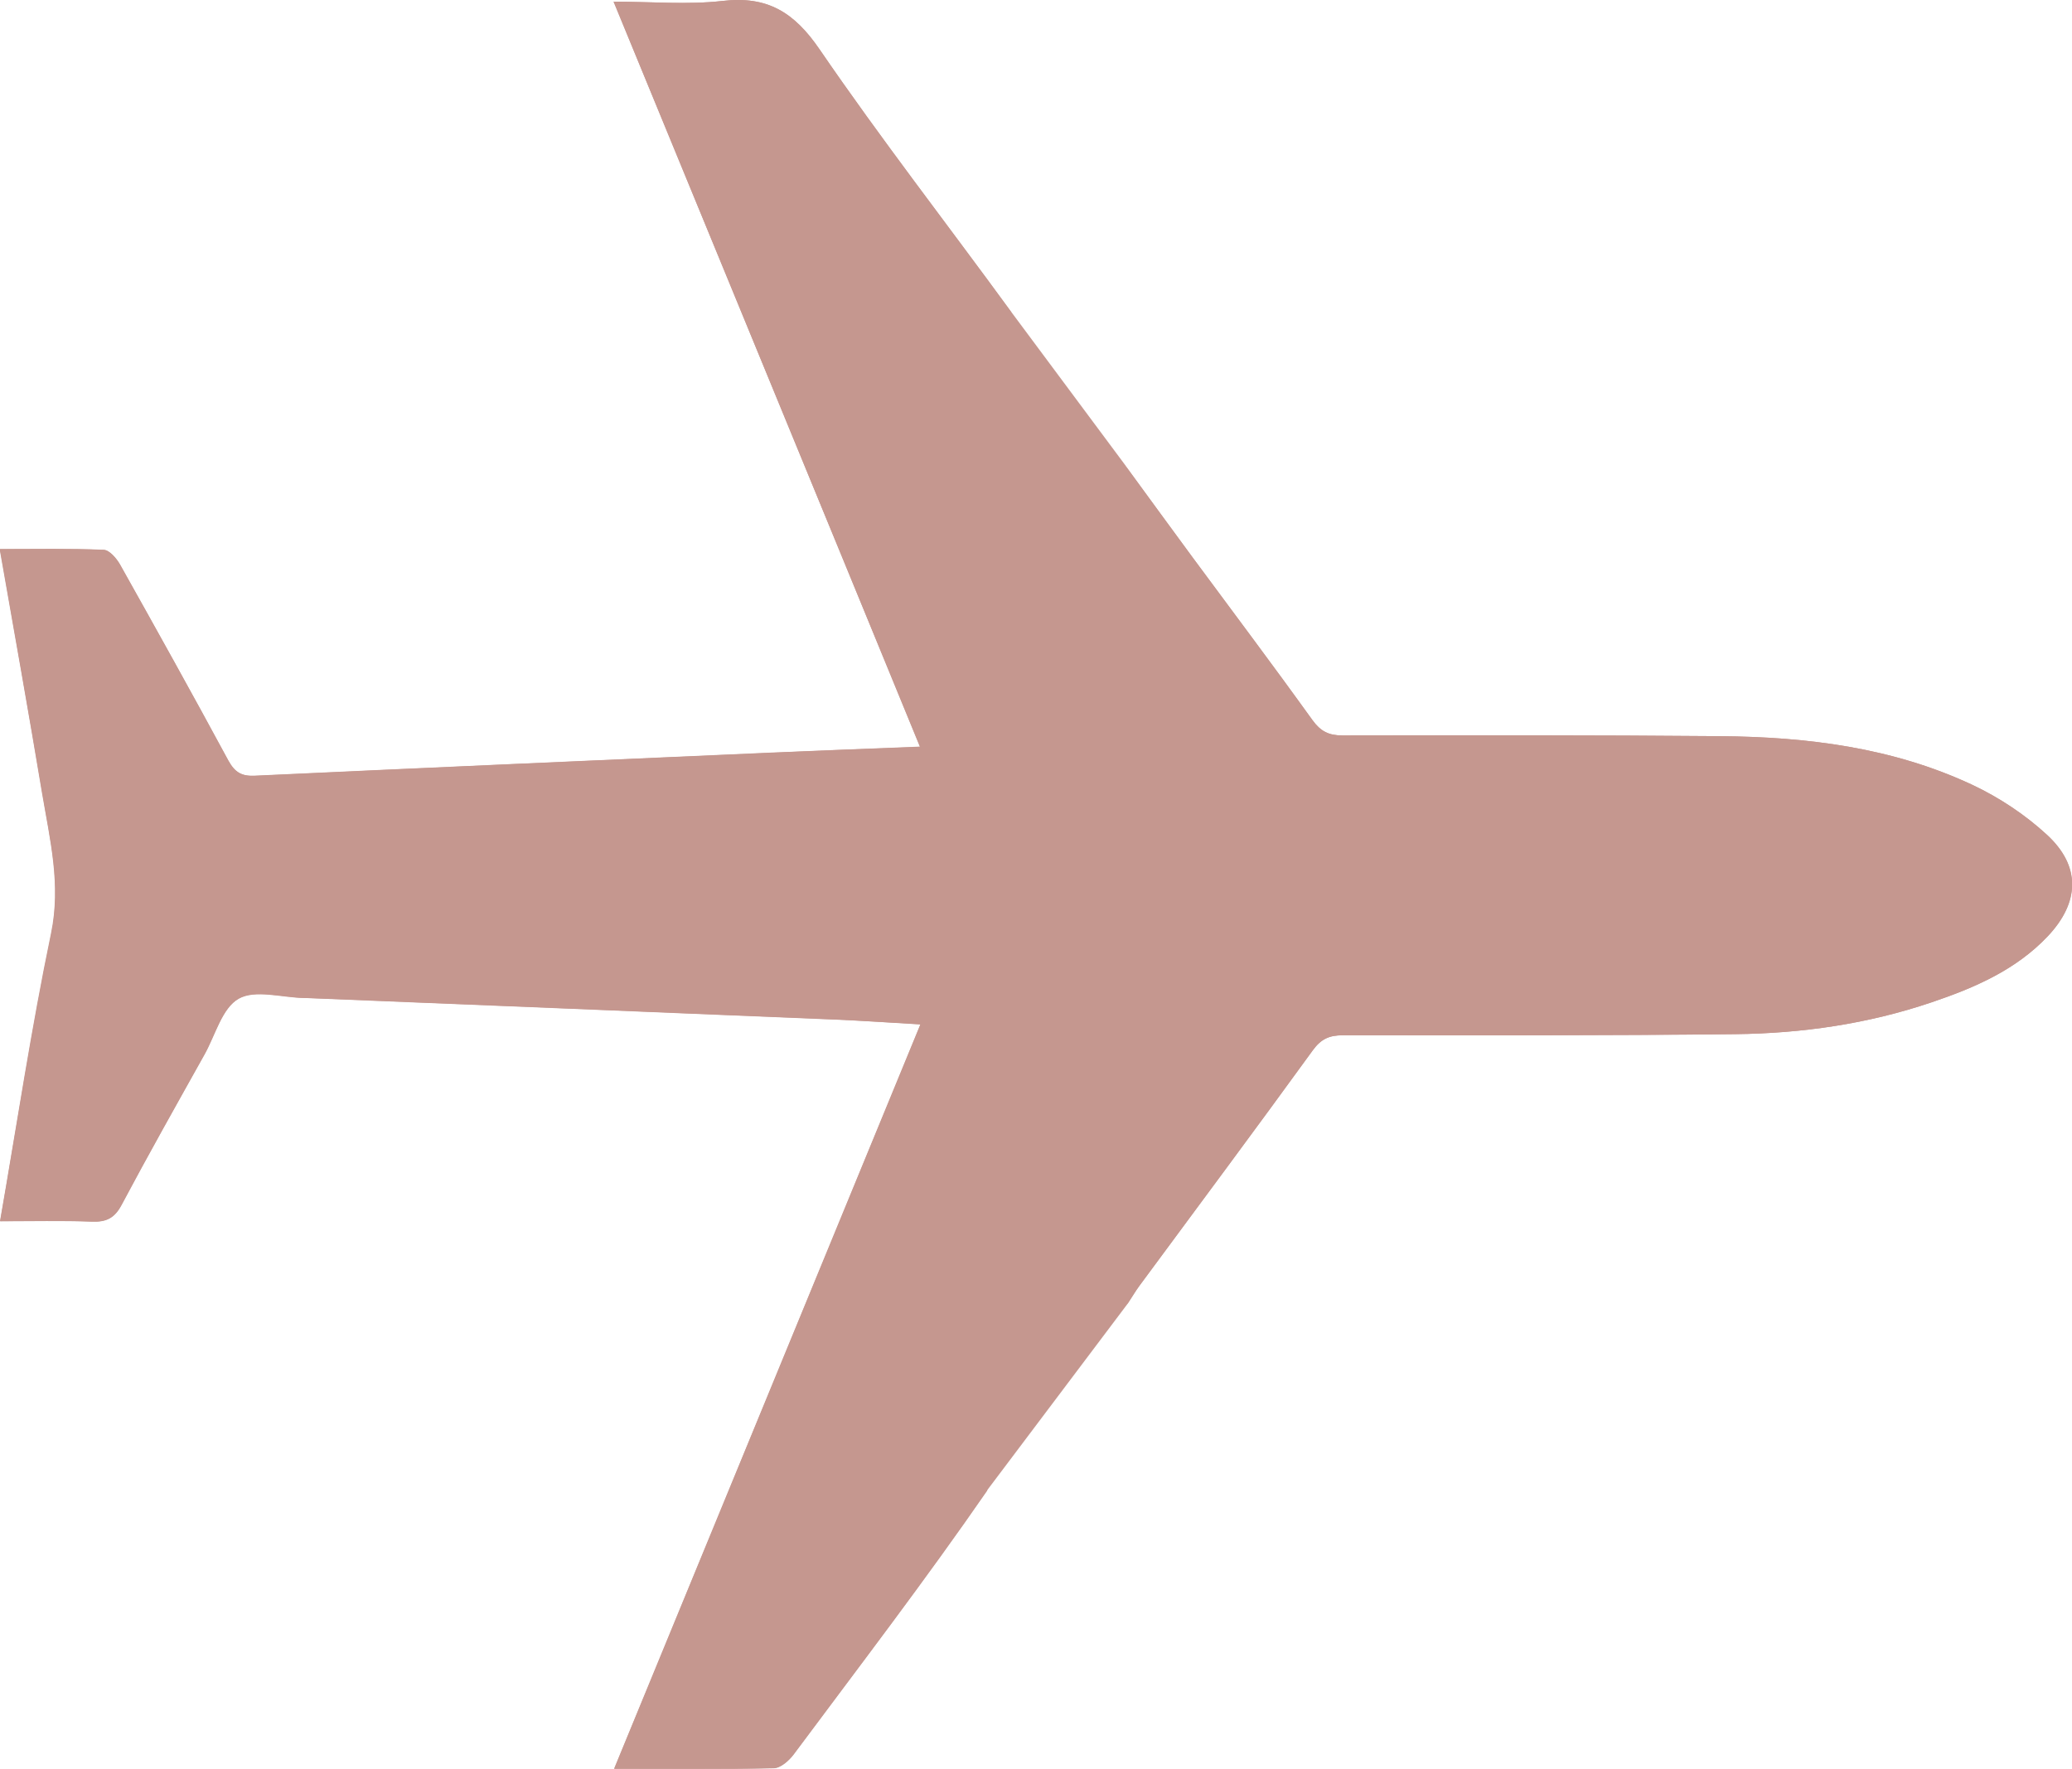 <?xml version="1.0" encoding="UTF-8"?>
<svg id="Layer_1" data-name="Layer 1" xmlns="http://www.w3.org/2000/svg" viewBox="0 0 111.28 94.98">
  <g id="gFKale.tif">
    <g>
      <path fill="#C5978F" d="M54.31,16.76c-3.43-4.71-7.01-9.31-10.3-14.11-1.36-1.99-2.8-2.88-5.21-2.6-1.88.22-3.8.04-5.85.04,5.52,13.41,10.97,26.65,16.47,40.01-2.77.11-5.36.2-7.95.32-9.26.4-18.52.81-27.77,1.24-.72.03-1.08-.19-1.43-.82-1.91-3.53-3.86-7.03-5.82-10.53-.19-.33-.56-.77-.87-.78-1.84-.07-3.68-.04-5.58-.04.78,4.45,1.55,8.79,2.28,13.13.41,2.48,1.02,4.89.48,7.5C1.7,55.21.92,60.35.01,65.58c1.68,0,3.31-.04,4.93.02.78.03,1.22-.19,1.6-.91,1.44-2.71,2.95-5.39,4.45-8.07.58-1.04.94-2.49,1.83-2.99.88-.5,2.31-.06,3.5-.04.11,0,.22,0,.33.01,9.4.38,18.81.76,28.21,1.15,1.47.06,2.94.16,4.58.26-5.49,13.35-10.94,26.59-16.45,39.97,2.99,0,5.78.03,8.56-.03.37,0,.82-.4,1.07-.73,3.5-4.7,7.07-9.36,10.4-14.18M60.55,70.02c.28-.43.45-.71.63-.96,3.11-4.22,6.25-8.43,9.33-12.67.44-.61.89-.8,1.61-.8,7.02,0,14.05.01,21.07-.06,3.59-.04,7.13-.55,10.55-1.71,2.31-.78,4.53-1.74,6.25-3.56,1.7-1.81,1.78-3.75-.05-5.43-1.17-1.08-2.57-2.01-4.02-2.69-4.27-2-8.86-2.57-13.52-2.61-6.77-.06-13.54-.05-20.31-.04-.73,0-1.16-.22-1.6-.82-2.11-2.94-4.29-5.83-6.44-8.74-1.15-1.56-2.29-3.13-3.58-4.89"/>
      <path fill="#C5978F" d="M60.47,25.04c1.29,1.77,2.43,3.33,3.58,4.89,2.15,2.91,4.32,5.8,6.44,8.74.43.6.87.82,1.6.82,6.77-.01,13.54-.02,20.31.04,4.66.04,9.25.61,13.52,2.61,1.45.68,2.85,1.61,4.02,2.69,1.82,1.69,1.75,3.62.05,5.43-1.71,1.82-3.94,2.78-6.25,3.56-3.42,1.16-6.96,1.67-10.55,1.71-7.02.08-14.05.07-21.07.06-.72,0-1.16.19-1.61.8-3.08,4.25-6.21,8.45-9.33,12.67-.19.26-.35.53-.63.96l-7.54,10.01c-3.33,4.82-6.9,9.48-10.4,14.18-.25.33-.7.72-1.07.73-2.78.06-5.57.03-8.56.03,5.51-13.38,10.96-26.62,16.45-39.97-1.64-.09-3.11-.19-4.58-.26-9.4-.39-18.81-.77-28.21-1.15-.11,0-.22,0-.33-.01-1.19-.03-2.61-.47-3.5.04-.89.51-1.25,1.95-1.83,2.99-1.49,2.68-3.01,5.36-4.45,8.07-.38.72-.82.94-1.6.91-1.62-.06-3.25-.02-4.93-.02.91-5.23,1.68-10.38,2.74-15.46.54-2.61-.06-5.02-.48-7.5-.72-4.34-1.5-8.68-2.28-13.13,1.9,0,3.75-.04,5.58.04.3.01.68.45.87.78,1.97,3.5,3.92,7,5.82,10.53.34.63.71.86,1.43.82,9.26-.43,18.51-.83,27.77-1.24,2.59-.11,5.19-.21,7.95-.32C43.93,26.74,38.48,13.51,32.96.09c2.05,0,3.97.17,5.85-.04,2.4-.28,3.84.6,5.21,2.6,3.29,4.81,6.87,9.41,10.3,14.11l6.16,8.28Z"/>
    </g>
  </g>
</svg>